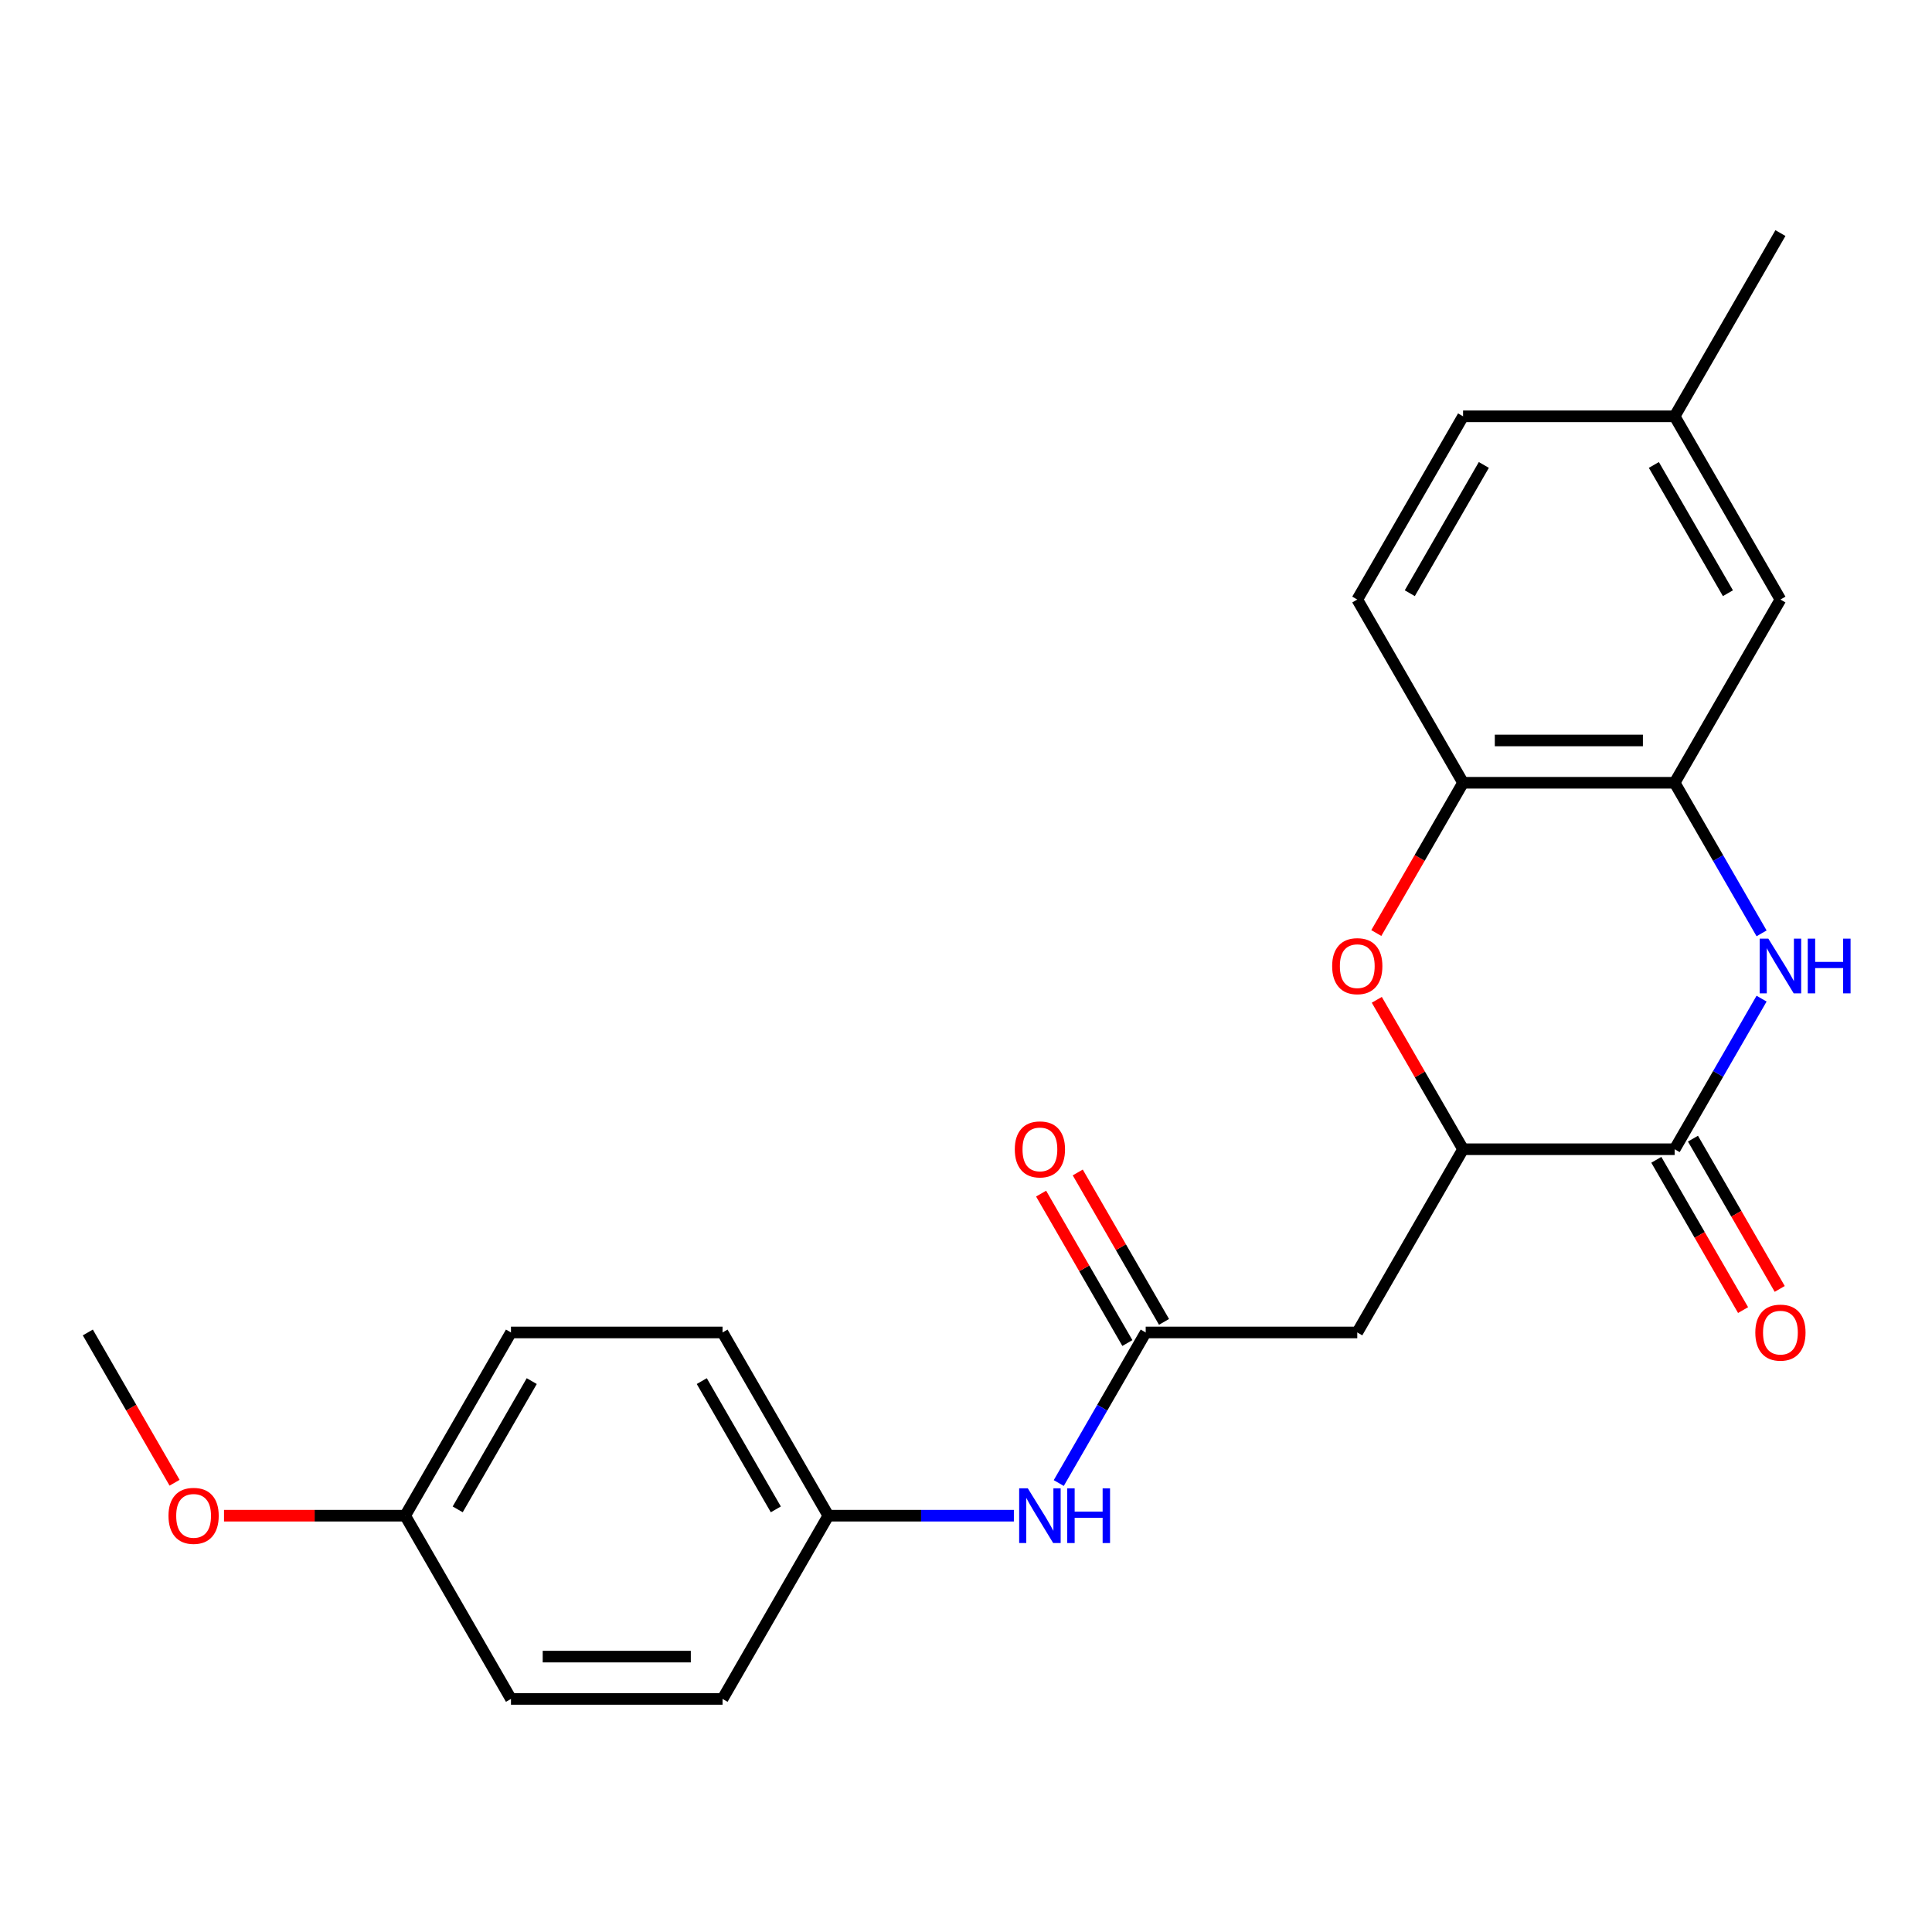 <?xml version='1.0' encoding='iso-8859-1'?>
<svg version='1.1' baseProfile='full'
              xmlns='http://www.w3.org/2000/svg'
                      xmlns:rdkit='http://www.rdkit.org/xml'
                      xmlns:xlink='http://www.w3.org/1999/xlink'
                  xml:space='preserve'
width='1000px' height='1000px' viewBox='0 0 1000 1000'>
<!-- END OF HEADER -->
<rect style='opacity:1.0;fill:#FFFFFF;stroke:none' width='1000' height='1000' x='0' y='0'> </rect>
<path class='bond-0' d='M 911.791,516.898 L 889.291,555.869' style='fill:none;fill-rule:evenodd;stroke:#0000FF;stroke-width:6px;stroke-linecap:butt;stroke-linejoin:miter;stroke-opacity:1' />
<path class='bond-0' d='M 889.291,555.869 L 866.791,594.84' style='fill:none;fill-rule:evenodd;stroke:#000000;stroke-width:6px;stroke-linecap:butt;stroke-linejoin:miter;stroke-opacity:1' />
<path class='bond-3' d='M 911.791,483.102 L 889.291,444.131' style='fill:none;fill-rule:evenodd;stroke:#0000FF;stroke-width:6px;stroke-linecap:butt;stroke-linejoin:miter;stroke-opacity:1' />
<path class='bond-3' d='M 889.291,444.131 L 866.791,405.16' style='fill:none;fill-rule:evenodd;stroke:#000000;stroke-width:6px;stroke-linecap:butt;stroke-linejoin:miter;stroke-opacity:1' />
<path class='bond-2' d='M 866.791,594.84 L 757.28,594.84' style='fill:none;fill-rule:evenodd;stroke:#000000;stroke-width:6px;stroke-linecap:butt;stroke-linejoin:miter;stroke-opacity:1' />
<path class='bond-8' d='M 857.307,600.315 L 879.761,639.206' style='fill:none;fill-rule:evenodd;stroke:#000000;stroke-width:6px;stroke-linecap:butt;stroke-linejoin:miter;stroke-opacity:1' />
<path class='bond-8' d='M 879.761,639.206 L 902.215,678.097' style='fill:none;fill-rule:evenodd;stroke:#FF0000;stroke-width:6px;stroke-linecap:butt;stroke-linejoin:miter;stroke-opacity:1' />
<path class='bond-8' d='M 876.275,589.364 L 898.729,628.255' style='fill:none;fill-rule:evenodd;stroke:#000000;stroke-width:6px;stroke-linecap:butt;stroke-linejoin:miter;stroke-opacity:1' />
<path class='bond-8' d='M 898.729,628.255 L 921.183,667.146' style='fill:none;fill-rule:evenodd;stroke:#FF0000;stroke-width:6px;stroke-linecap:butt;stroke-linejoin:miter;stroke-opacity:1' />
<path class='bond-1' d='M 712.372,482.942 L 734.826,444.051' style='fill:none;fill-rule:evenodd;stroke:#FF0000;stroke-width:6px;stroke-linecap:butt;stroke-linejoin:miter;stroke-opacity:1' />
<path class='bond-1' d='M 734.826,444.051 L 757.28,405.16' style='fill:none;fill-rule:evenodd;stroke:#000000;stroke-width:6px;stroke-linecap:butt;stroke-linejoin:miter;stroke-opacity:1' />
<path class='bond-23' d='M 712.626,517.498 L 734.953,556.169' style='fill:none;fill-rule:evenodd;stroke:#FF0000;stroke-width:6px;stroke-linecap:butt;stroke-linejoin:miter;stroke-opacity:1' />
<path class='bond-23' d='M 734.953,556.169 L 757.28,594.84' style='fill:none;fill-rule:evenodd;stroke:#000000;stroke-width:6px;stroke-linecap:butt;stroke-linejoin:miter;stroke-opacity:1' />
<path class='bond-4' d='M 757.28,594.84 L 702.524,689.68' style='fill:none;fill-rule:evenodd;stroke:#000000;stroke-width:6px;stroke-linecap:butt;stroke-linejoin:miter;stroke-opacity:1' />
<path class='bond-6' d='M 866.791,405.16 L 757.28,405.16' style='fill:none;fill-rule:evenodd;stroke:#000000;stroke-width:6px;stroke-linecap:butt;stroke-linejoin:miter;stroke-opacity:1' />
<path class='bond-6' d='M 850.364,383.258 L 773.706,383.258' style='fill:none;fill-rule:evenodd;stroke:#000000;stroke-width:6px;stroke-linecap:butt;stroke-linejoin:miter;stroke-opacity:1' />
<path class='bond-9' d='M 866.791,405.16 L 921.547,310.32' style='fill:none;fill-rule:evenodd;stroke:#000000;stroke-width:6px;stroke-linecap:butt;stroke-linejoin:miter;stroke-opacity:1' />
<path class='bond-5' d='M 702.524,689.68 L 593.012,689.68' style='fill:none;fill-rule:evenodd;stroke:#000000;stroke-width:6px;stroke-linecap:butt;stroke-linejoin:miter;stroke-opacity:1' />
<path class='bond-7' d='M 593.012,689.68 L 570.512,728.651' style='fill:none;fill-rule:evenodd;stroke:#000000;stroke-width:6px;stroke-linecap:butt;stroke-linejoin:miter;stroke-opacity:1' />
<path class='bond-7' d='M 570.512,728.651 L 548.012,767.622' style='fill:none;fill-rule:evenodd;stroke:#0000FF;stroke-width:6px;stroke-linecap:butt;stroke-linejoin:miter;stroke-opacity:1' />
<path class='bond-10' d='M 602.496,684.204 L 580.17,645.533' style='fill:none;fill-rule:evenodd;stroke:#000000;stroke-width:6px;stroke-linecap:butt;stroke-linejoin:miter;stroke-opacity:1' />
<path class='bond-10' d='M 580.17,645.533 L 557.843,606.862' style='fill:none;fill-rule:evenodd;stroke:#FF0000;stroke-width:6px;stroke-linecap:butt;stroke-linejoin:miter;stroke-opacity:1' />
<path class='bond-10' d='M 583.528,695.155 L 561.202,656.484' style='fill:none;fill-rule:evenodd;stroke:#000000;stroke-width:6px;stroke-linecap:butt;stroke-linejoin:miter;stroke-opacity:1' />
<path class='bond-10' d='M 561.202,656.484 L 538.875,617.813' style='fill:none;fill-rule:evenodd;stroke:#FF0000;stroke-width:6px;stroke-linecap:butt;stroke-linejoin:miter;stroke-opacity:1' />
<path class='bond-11' d='M 757.28,405.16 L 702.524,310.32' style='fill:none;fill-rule:evenodd;stroke:#000000;stroke-width:6px;stroke-linecap:butt;stroke-linejoin:miter;stroke-opacity:1' />
<path class='bond-12' d='M 524.779,784.519 L 476.762,784.519' style='fill:none;fill-rule:evenodd;stroke:#0000FF;stroke-width:6px;stroke-linecap:butt;stroke-linejoin:miter;stroke-opacity:1' />
<path class='bond-12' d='M 476.762,784.519 L 428.745,784.519' style='fill:none;fill-rule:evenodd;stroke:#000000;stroke-width:6px;stroke-linecap:butt;stroke-linejoin:miter;stroke-opacity:1' />
<path class='bond-13' d='M 921.547,310.32 L 866.791,215.481' style='fill:none;fill-rule:evenodd;stroke:#000000;stroke-width:6px;stroke-linecap:butt;stroke-linejoin:miter;stroke-opacity:1' />
<path class='bond-13' d='M 894.366,307.046 L 856.037,240.658' style='fill:none;fill-rule:evenodd;stroke:#000000;stroke-width:6px;stroke-linecap:butt;stroke-linejoin:miter;stroke-opacity:1' />
<path class='bond-24' d='M 702.524,310.32 L 757.28,215.481' style='fill:none;fill-rule:evenodd;stroke:#000000;stroke-width:6px;stroke-linecap:butt;stroke-linejoin:miter;stroke-opacity:1' />
<path class='bond-24' d='M 729.705,307.046 L 768.034,240.658' style='fill:none;fill-rule:evenodd;stroke:#000000;stroke-width:6px;stroke-linecap:butt;stroke-linejoin:miter;stroke-opacity:1' />
<path class='bond-16' d='M 428.745,784.519 L 373.989,879.359' style='fill:none;fill-rule:evenodd;stroke:#000000;stroke-width:6px;stroke-linecap:butt;stroke-linejoin:miter;stroke-opacity:1' />
<path class='bond-17' d='M 428.745,784.519 L 373.989,689.68' style='fill:none;fill-rule:evenodd;stroke:#000000;stroke-width:6px;stroke-linecap:butt;stroke-linejoin:miter;stroke-opacity:1' />
<path class='bond-17' d='M 401.564,781.245 L 363.235,714.857' style='fill:none;fill-rule:evenodd;stroke:#000000;stroke-width:6px;stroke-linecap:butt;stroke-linejoin:miter;stroke-opacity:1' />
<path class='bond-15' d='M 866.791,215.481 L 757.28,215.481' style='fill:none;fill-rule:evenodd;stroke:#000000;stroke-width:6px;stroke-linecap:butt;stroke-linejoin:miter;stroke-opacity:1' />
<path class='bond-21' d='M 866.791,215.481 L 921.547,120.641' style='fill:none;fill-rule:evenodd;stroke:#000000;stroke-width:6px;stroke-linecap:butt;stroke-linejoin:miter;stroke-opacity:1' />
<path class='bond-14' d='M 209.722,784.519 L 264.478,689.68' style='fill:none;fill-rule:evenodd;stroke:#000000;stroke-width:6px;stroke-linecap:butt;stroke-linejoin:miter;stroke-opacity:1' />
<path class='bond-14' d='M 236.903,781.245 L 275.232,714.857' style='fill:none;fill-rule:evenodd;stroke:#000000;stroke-width:6px;stroke-linecap:butt;stroke-linejoin:miter;stroke-opacity:1' />
<path class='bond-20' d='M 209.722,784.519 L 162.835,784.519' style='fill:none;fill-rule:evenodd;stroke:#000000;stroke-width:6px;stroke-linecap:butt;stroke-linejoin:miter;stroke-opacity:1' />
<path class='bond-20' d='M 162.835,784.519 L 115.948,784.519' style='fill:none;fill-rule:evenodd;stroke:#FF0000;stroke-width:6px;stroke-linecap:butt;stroke-linejoin:miter;stroke-opacity:1' />
<path class='bond-25' d='M 209.722,784.519 L 264.478,879.359' style='fill:none;fill-rule:evenodd;stroke:#000000;stroke-width:6px;stroke-linecap:butt;stroke-linejoin:miter;stroke-opacity:1' />
<path class='bond-19' d='M 373.989,879.359 L 264.478,879.359' style='fill:none;fill-rule:evenodd;stroke:#000000;stroke-width:6px;stroke-linecap:butt;stroke-linejoin:miter;stroke-opacity:1' />
<path class='bond-19' d='M 357.562,857.457 L 280.904,857.457' style='fill:none;fill-rule:evenodd;stroke:#000000;stroke-width:6px;stroke-linecap:butt;stroke-linejoin:miter;stroke-opacity:1' />
<path class='bond-18' d='M 373.989,689.68 L 264.478,689.68' style='fill:none;fill-rule:evenodd;stroke:#000000;stroke-width:6px;stroke-linecap:butt;stroke-linejoin:miter;stroke-opacity:1' />
<path class='bond-22' d='M 90.362,767.462 L 67.908,728.571' style='fill:none;fill-rule:evenodd;stroke:#FF0000;stroke-width:6px;stroke-linecap:butt;stroke-linejoin:miter;stroke-opacity:1' />
<path class='bond-22' d='M 67.908,728.571 L 45.455,689.68' style='fill:none;fill-rule:evenodd;stroke:#000000;stroke-width:6px;stroke-linecap:butt;stroke-linejoin:miter;stroke-opacity:1' />
<path  class='atom-0' d='M 915.287 485.84
L 924.567 500.84
Q 925.487 502.32, 926.967 505
Q 928.447 507.68, 928.527 507.84
L 928.527 485.84
L 932.287 485.84
L 932.287 514.16
L 928.407 514.16
L 918.447 497.76
Q 917.287 495.84, 916.047 493.64
Q 914.847 491.44, 914.487 490.76
L 914.487 514.16
L 910.807 514.16
L 910.807 485.84
L 915.287 485.84
' fill='#0000FF'/>
<path  class='atom-0' d='M 935.687 485.84
L 939.527 485.84
L 939.527 497.88
L 954.007 497.88
L 954.007 485.84
L 957.847 485.84
L 957.847 514.16
L 954.007 514.16
L 954.007 501.08
L 939.527 501.08
L 939.527 514.16
L 935.687 514.16
L 935.687 485.84
' fill='#0000FF'/>
<path  class='atom-2' d='M 689.524 500.08
Q 689.524 493.28, 692.884 489.48
Q 696.244 485.68, 702.524 485.68
Q 708.804 485.68, 712.164 489.48
Q 715.524 493.28, 715.524 500.08
Q 715.524 506.96, 712.124 510.88
Q 708.724 514.76, 702.524 514.76
Q 696.284 514.76, 692.884 510.88
Q 689.524 507, 689.524 500.08
M 702.524 511.56
Q 706.844 511.56, 709.164 508.68
Q 711.524 505.76, 711.524 500.08
Q 711.524 494.52, 709.164 491.72
Q 706.844 488.88, 702.524 488.88
Q 698.204 488.88, 695.844 491.68
Q 693.524 494.48, 693.524 500.08
Q 693.524 505.8, 695.844 508.68
Q 698.204 511.56, 702.524 511.56
' fill='#FF0000'/>
<path  class='atom-8' d='M 531.997 770.359
L 541.277 785.359
Q 542.197 786.839, 543.677 789.519
Q 545.157 792.199, 545.237 792.359
L 545.237 770.359
L 548.997 770.359
L 548.997 798.679
L 545.117 798.679
L 535.157 782.279
Q 533.997 780.359, 532.757 778.159
Q 531.557 775.959, 531.197 775.279
L 531.197 798.679
L 527.517 798.679
L 527.517 770.359
L 531.997 770.359
' fill='#0000FF'/>
<path  class='atom-8' d='M 552.397 770.359
L 556.237 770.359
L 556.237 782.399
L 570.717 782.399
L 570.717 770.359
L 574.557 770.359
L 574.557 798.679
L 570.717 798.679
L 570.717 785.599
L 556.237 785.599
L 556.237 798.679
L 552.397 798.679
L 552.397 770.359
' fill='#0000FF'/>
<path  class='atom-9' d='M 908.547 689.76
Q 908.547 682.96, 911.907 679.16
Q 915.267 675.36, 921.547 675.36
Q 927.827 675.36, 931.187 679.16
Q 934.547 682.96, 934.547 689.76
Q 934.547 696.64, 931.147 700.56
Q 927.747 704.44, 921.547 704.44
Q 915.307 704.44, 911.907 700.56
Q 908.547 696.68, 908.547 689.76
M 921.547 701.24
Q 925.867 701.24, 928.187 698.36
Q 930.547 695.44, 930.547 689.76
Q 930.547 684.2, 928.187 681.4
Q 925.867 678.56, 921.547 678.56
Q 917.227 678.56, 914.867 681.36
Q 912.547 684.16, 912.547 689.76
Q 912.547 695.48, 914.867 698.36
Q 917.227 701.24, 921.547 701.24
' fill='#FF0000'/>
<path  class='atom-11' d='M 525.257 594.92
Q 525.257 588.12, 528.617 584.32
Q 531.977 580.52, 538.257 580.52
Q 544.537 580.52, 547.897 584.32
Q 551.257 588.12, 551.257 594.92
Q 551.257 601.8, 547.857 605.72
Q 544.457 609.6, 538.257 609.6
Q 532.017 609.6, 528.617 605.72
Q 525.257 601.84, 525.257 594.92
M 538.257 606.4
Q 542.577 606.4, 544.897 603.52
Q 547.257 600.6, 547.257 594.92
Q 547.257 589.36, 544.897 586.56
Q 542.577 583.72, 538.257 583.72
Q 533.937 583.72, 531.577 586.52
Q 529.257 589.32, 529.257 594.92
Q 529.257 600.64, 531.577 603.52
Q 533.937 606.4, 538.257 606.4
' fill='#FF0000'/>
<path  class='atom-21' d='M 87.21 784.599
Q 87.21 777.799, 90.57 773.999
Q 93.93 770.199, 100.21 770.199
Q 106.49 770.199, 109.85 773.999
Q 113.21 777.799, 113.21 784.599
Q 113.21 791.479, 109.81 795.399
Q 106.41 799.279, 100.21 799.279
Q 93.97 799.279, 90.57 795.399
Q 87.21 791.519, 87.21 784.599
M 100.21 796.079
Q 104.53 796.079, 106.85 793.199
Q 109.21 790.279, 109.21 784.599
Q 109.21 779.039, 106.85 776.239
Q 104.53 773.399, 100.21 773.399
Q 95.89 773.399, 93.53 776.199
Q 91.21 778.999, 91.21 784.599
Q 91.21 790.319, 93.53 793.199
Q 95.89 796.079, 100.21 796.079
' fill='#FF0000'/>
</svg>
